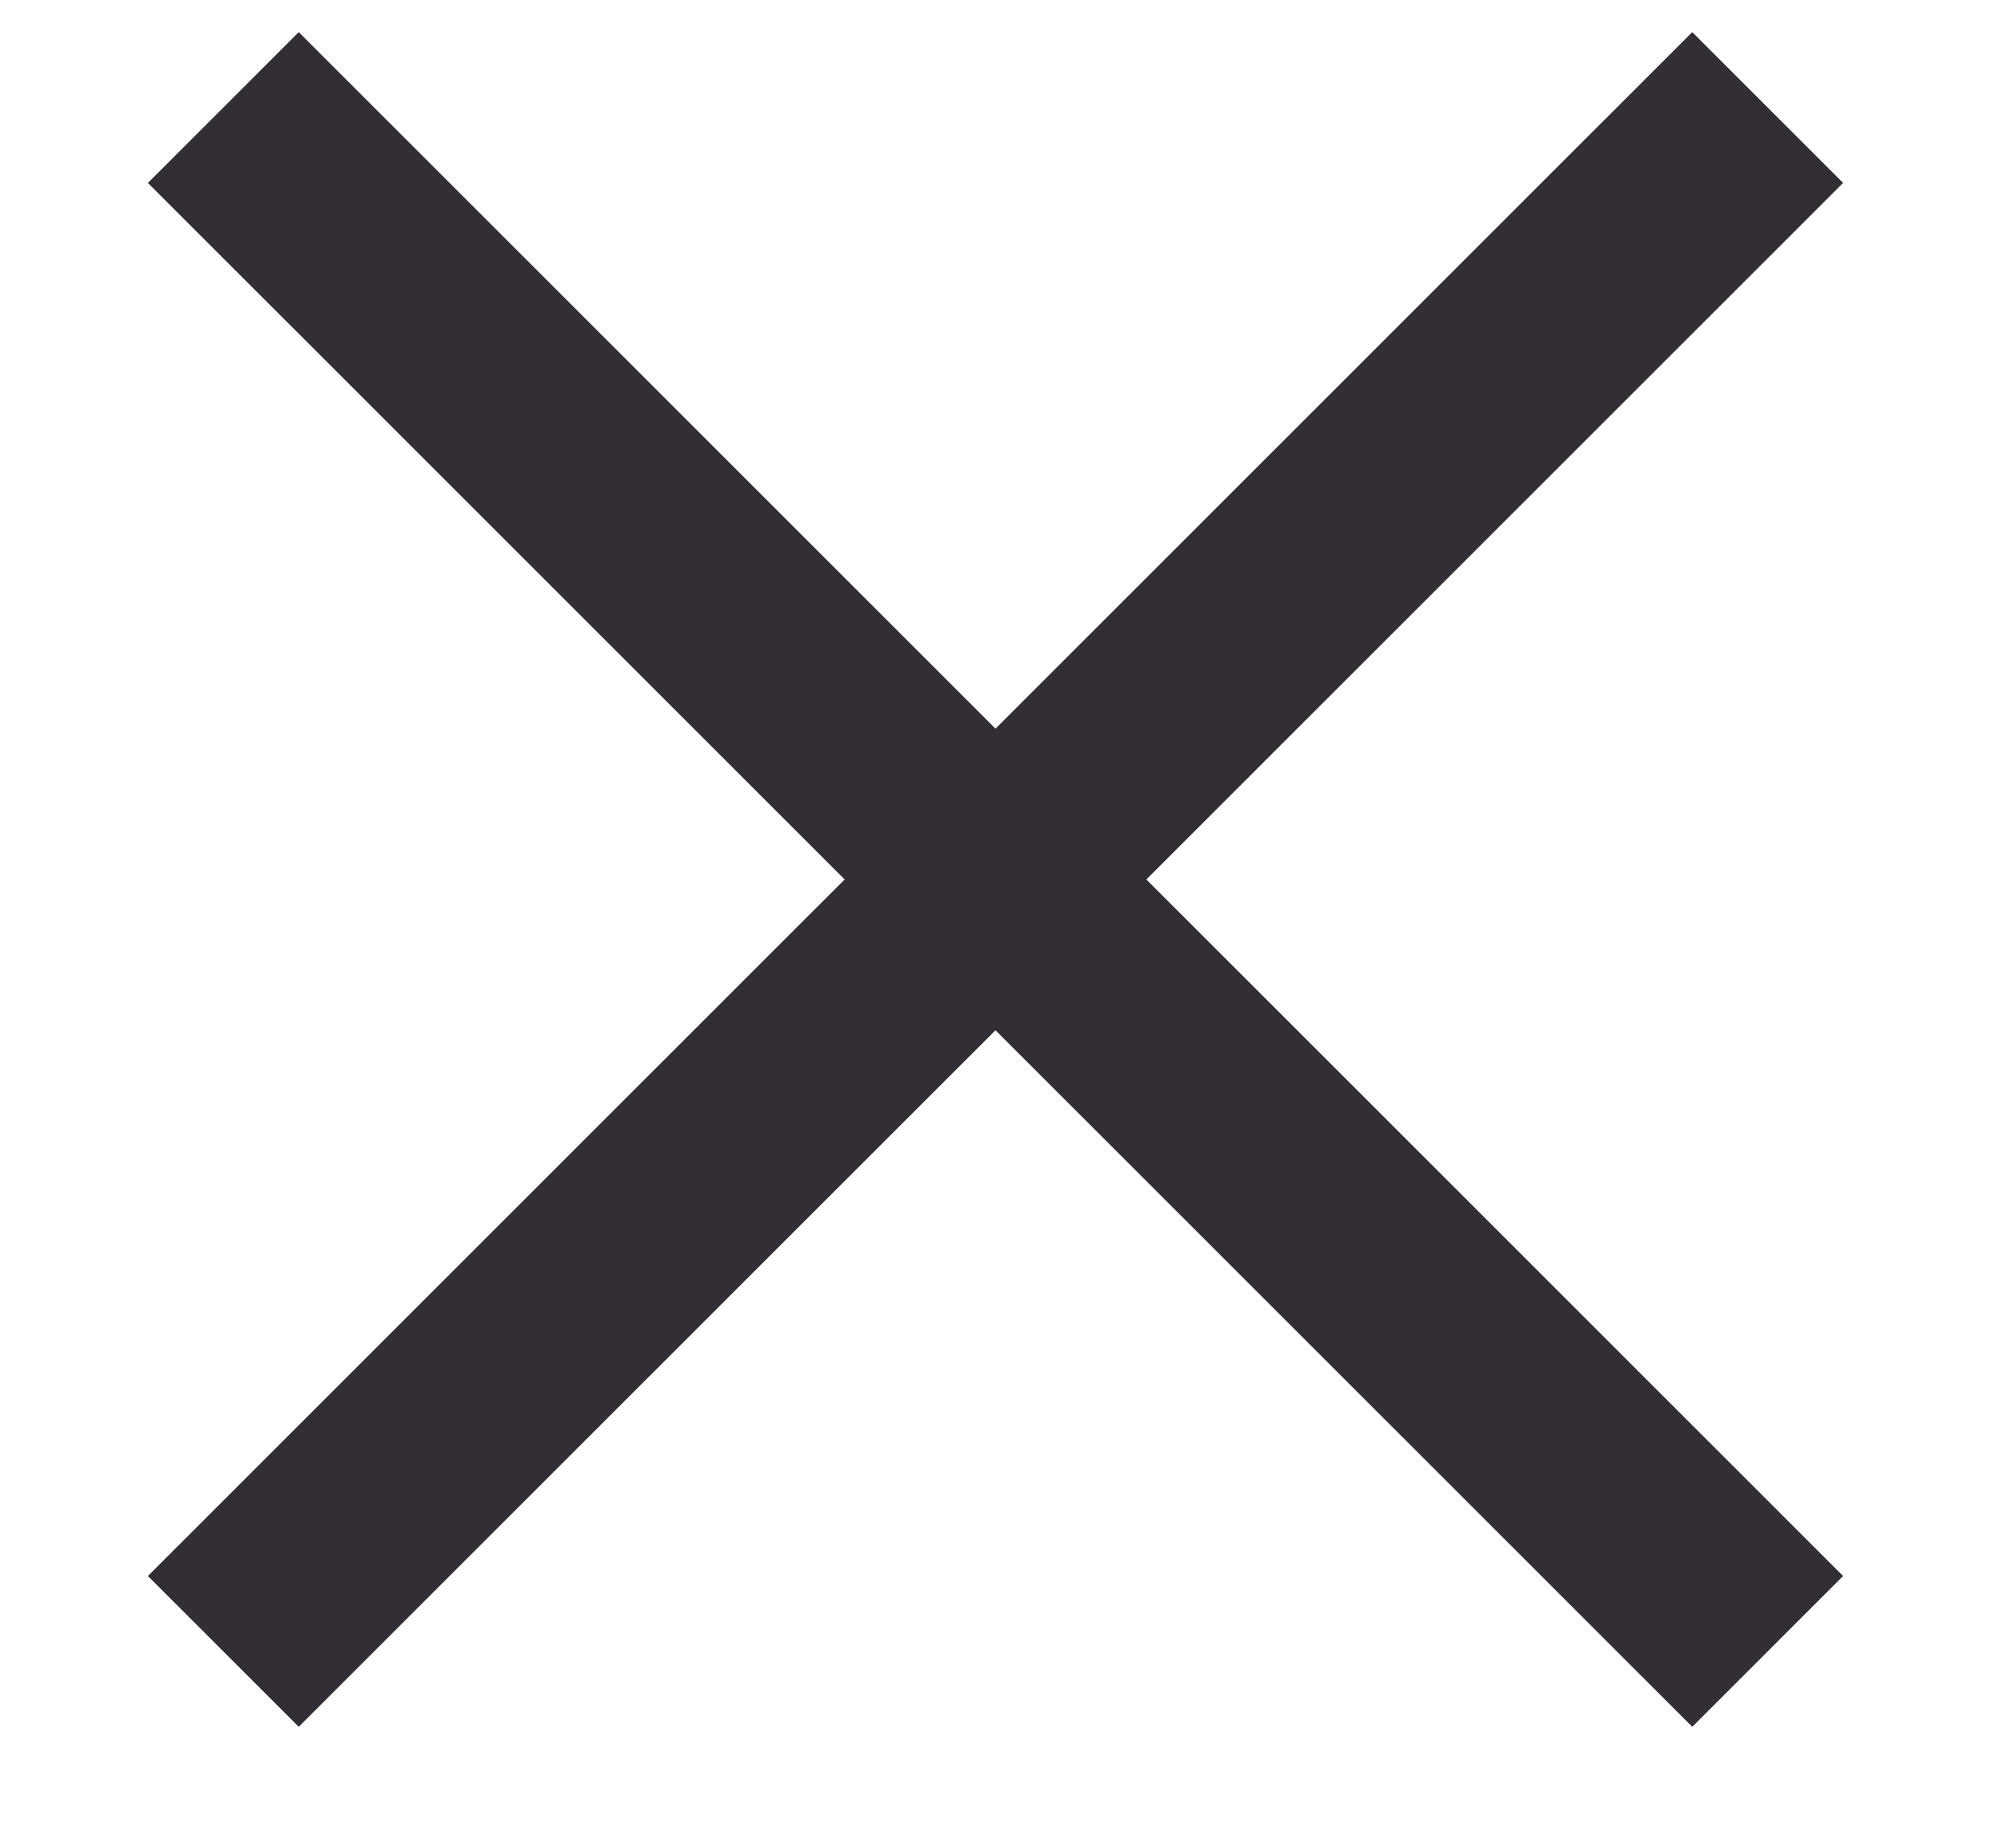 <?xml version="1.0" encoding="UTF-8"?>
<svg width="14px" height="13px" viewBox="0 0 14 13" version="1.1" xmlns="http://www.w3.org/2000/svg" xmlns:xlink="http://www.w3.org/1999/xlink">
    <title>60A9C46D-5622-49EE-B52A-98758508926F</title>
    <defs>
        <filter id="filter-1">
            <feColorMatrix in="SourceGraphic" type="matrix" values="0 0 0 0 1 0 0 0 0 1 0 0 0 0 1 0 0 0 1 0"></feColorMatrix>
        </filter>
    </defs>
    <g id="Page-1" stroke="none" stroke-width="1" fill="none" fill-rule="evenodd" stroke-linecap="square">
        <g id="Group-15" transform="translate(-320, -237)" filter="url(#filter-1)">
            <g transform="translate(321, 238)">
                <line x1="0.764" y1="0.648" x2="11.236" y2="9.723" id="Line-16" stroke="#312E34" stroke-width="1.5" transform="translate(6, 5.186) rotate(4.086) translate(-6, -5.186) "></line>
                <line x1="0.764" y1="0.648" x2="11.236" y2="9.723" id="Line-16-Copy" stroke="#312E34" stroke-width="1.5" transform="translate(6, 5.186) scale(-1, 1) rotate(4.086) translate(-6, -5.186) "></line>
            </g>
        </g>
    </g>
</svg>